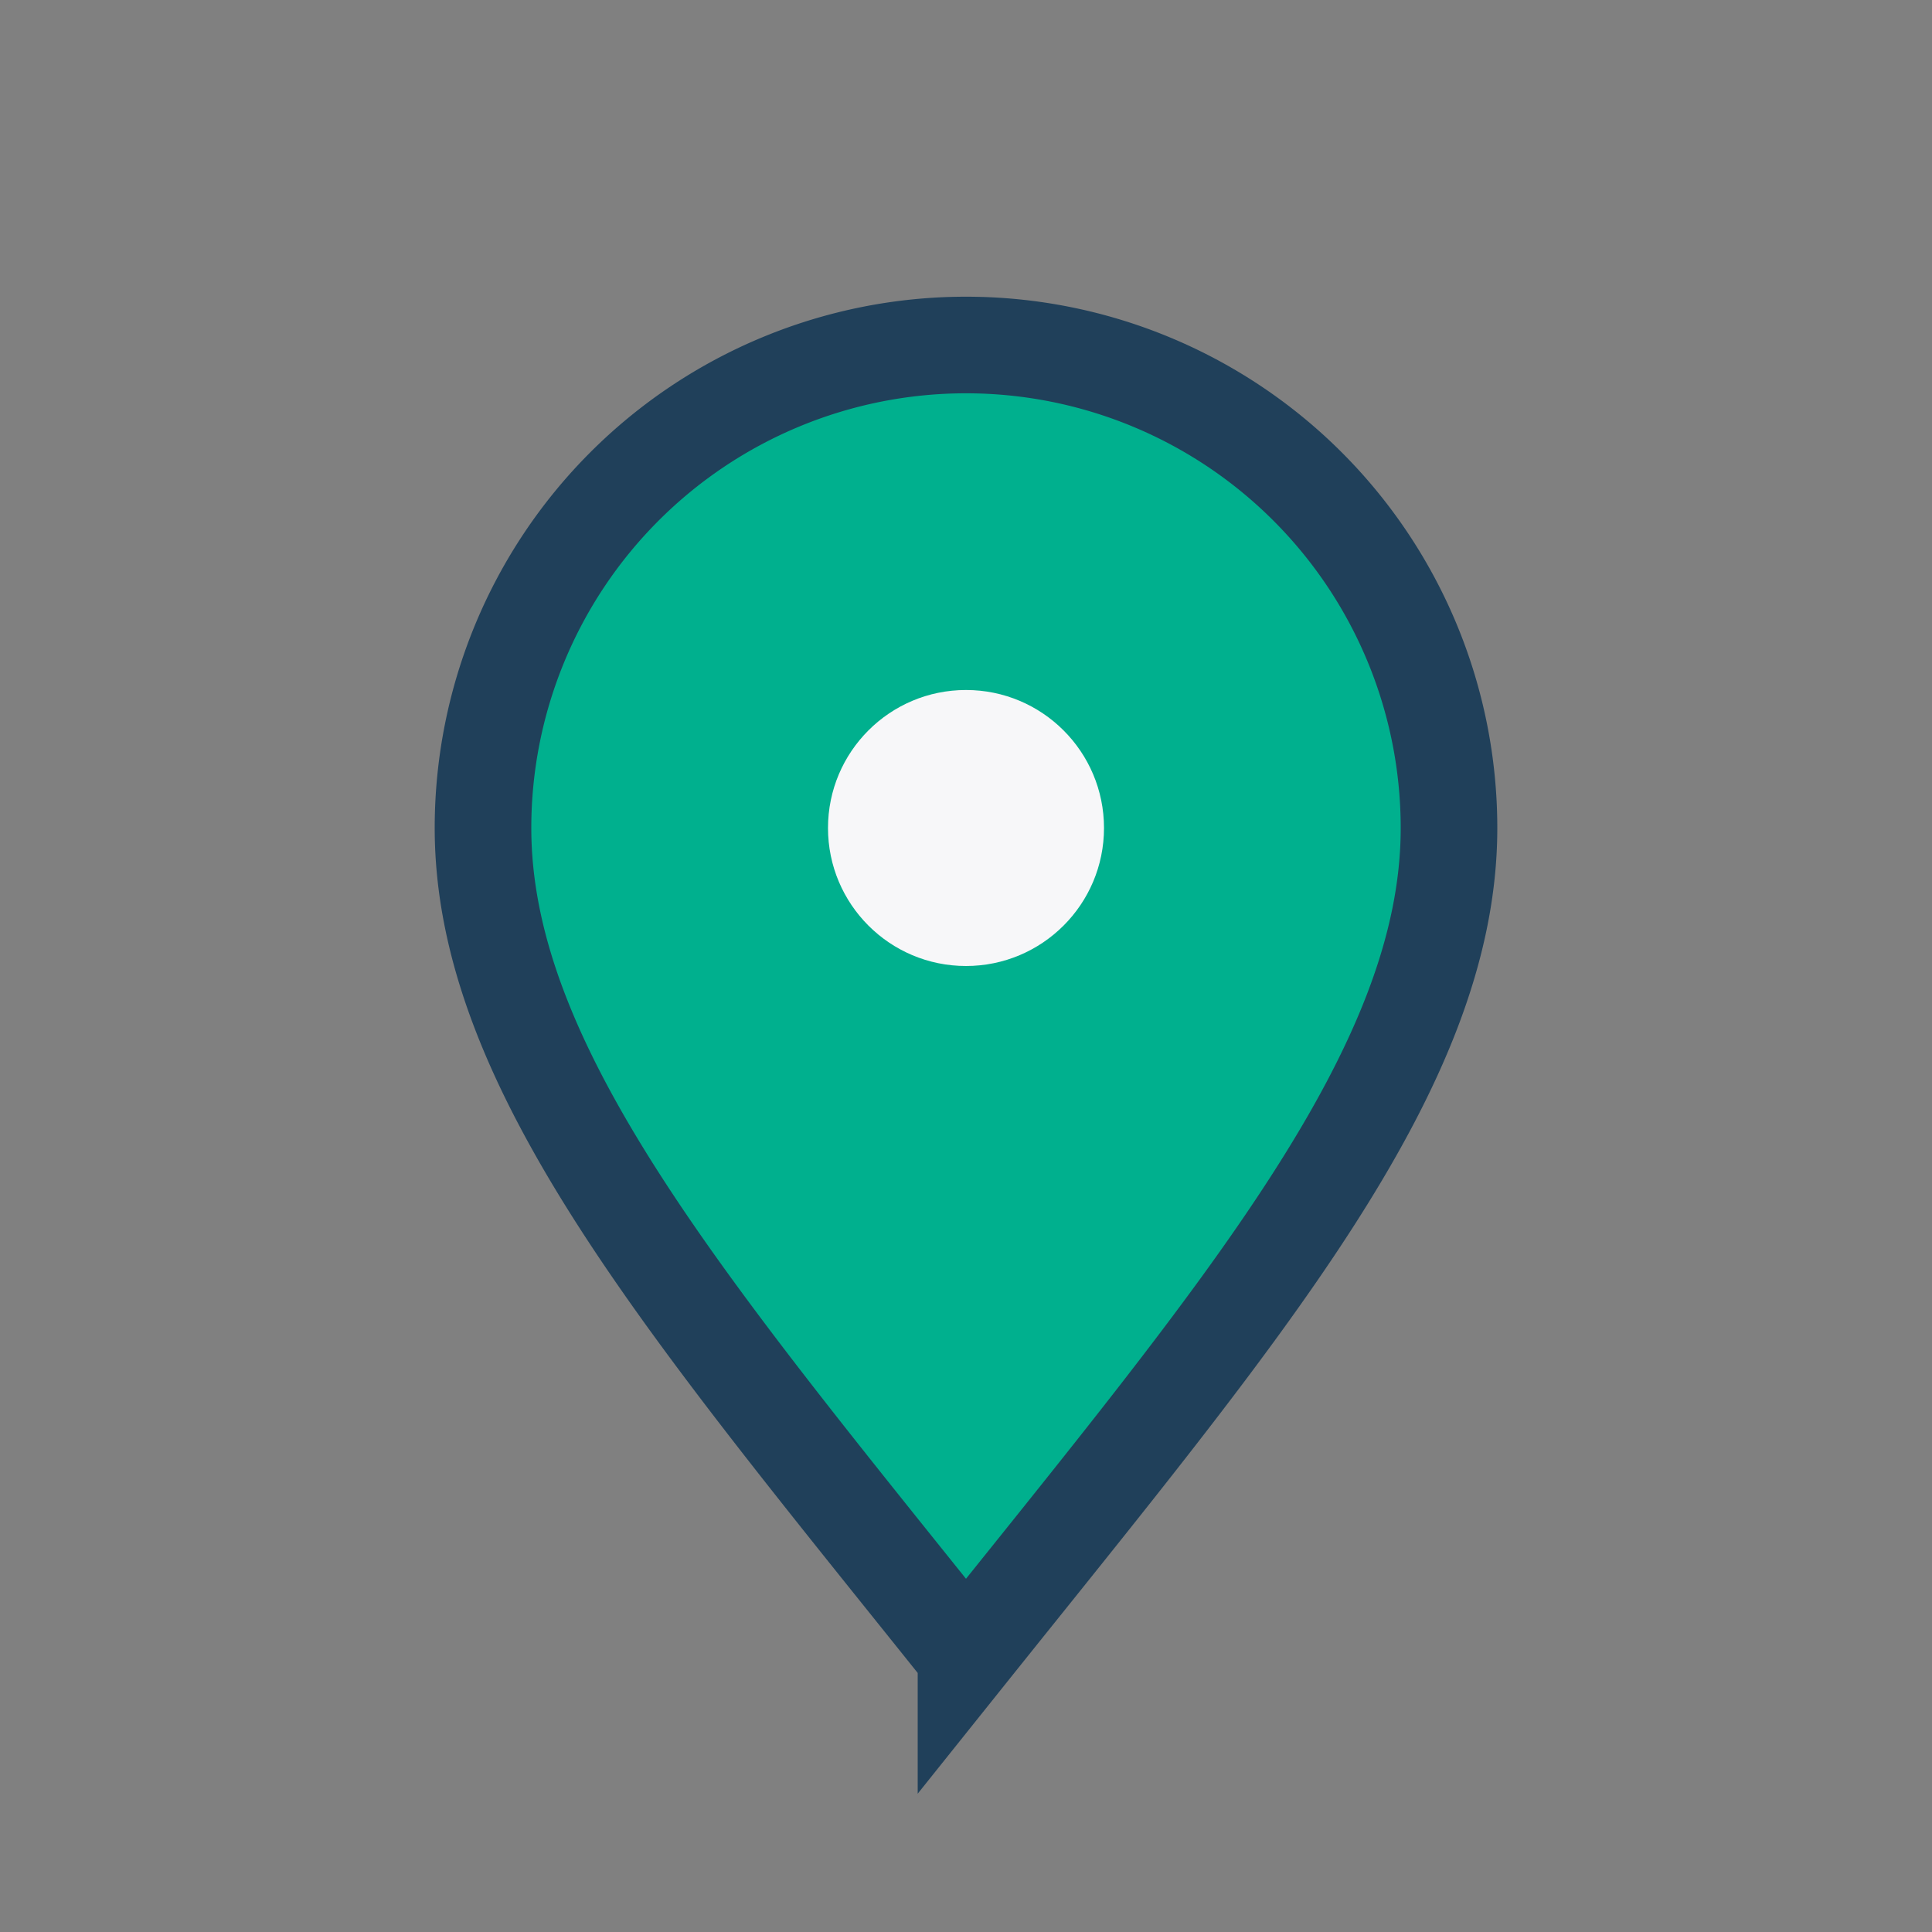 <?xml version="1.0" encoding="UTF-8"?>
<svg xmlns="http://www.w3.org/2000/svg" width="28" height="28" viewBox="0 0 28 28"><rect x="0" y="0" width="28" height="28" fill="#808080" stroke="none"/><path d="M14 24c-4-5-7-8.5-7-12a7 7 0 1 1 14 0c0 3.5-3 7-7 12z" fill="#00b08e" stroke="#20405a" stroke-width="1.4"/><circle cx="14" cy="12" r="2" fill="#f7f7f9"/></svg>